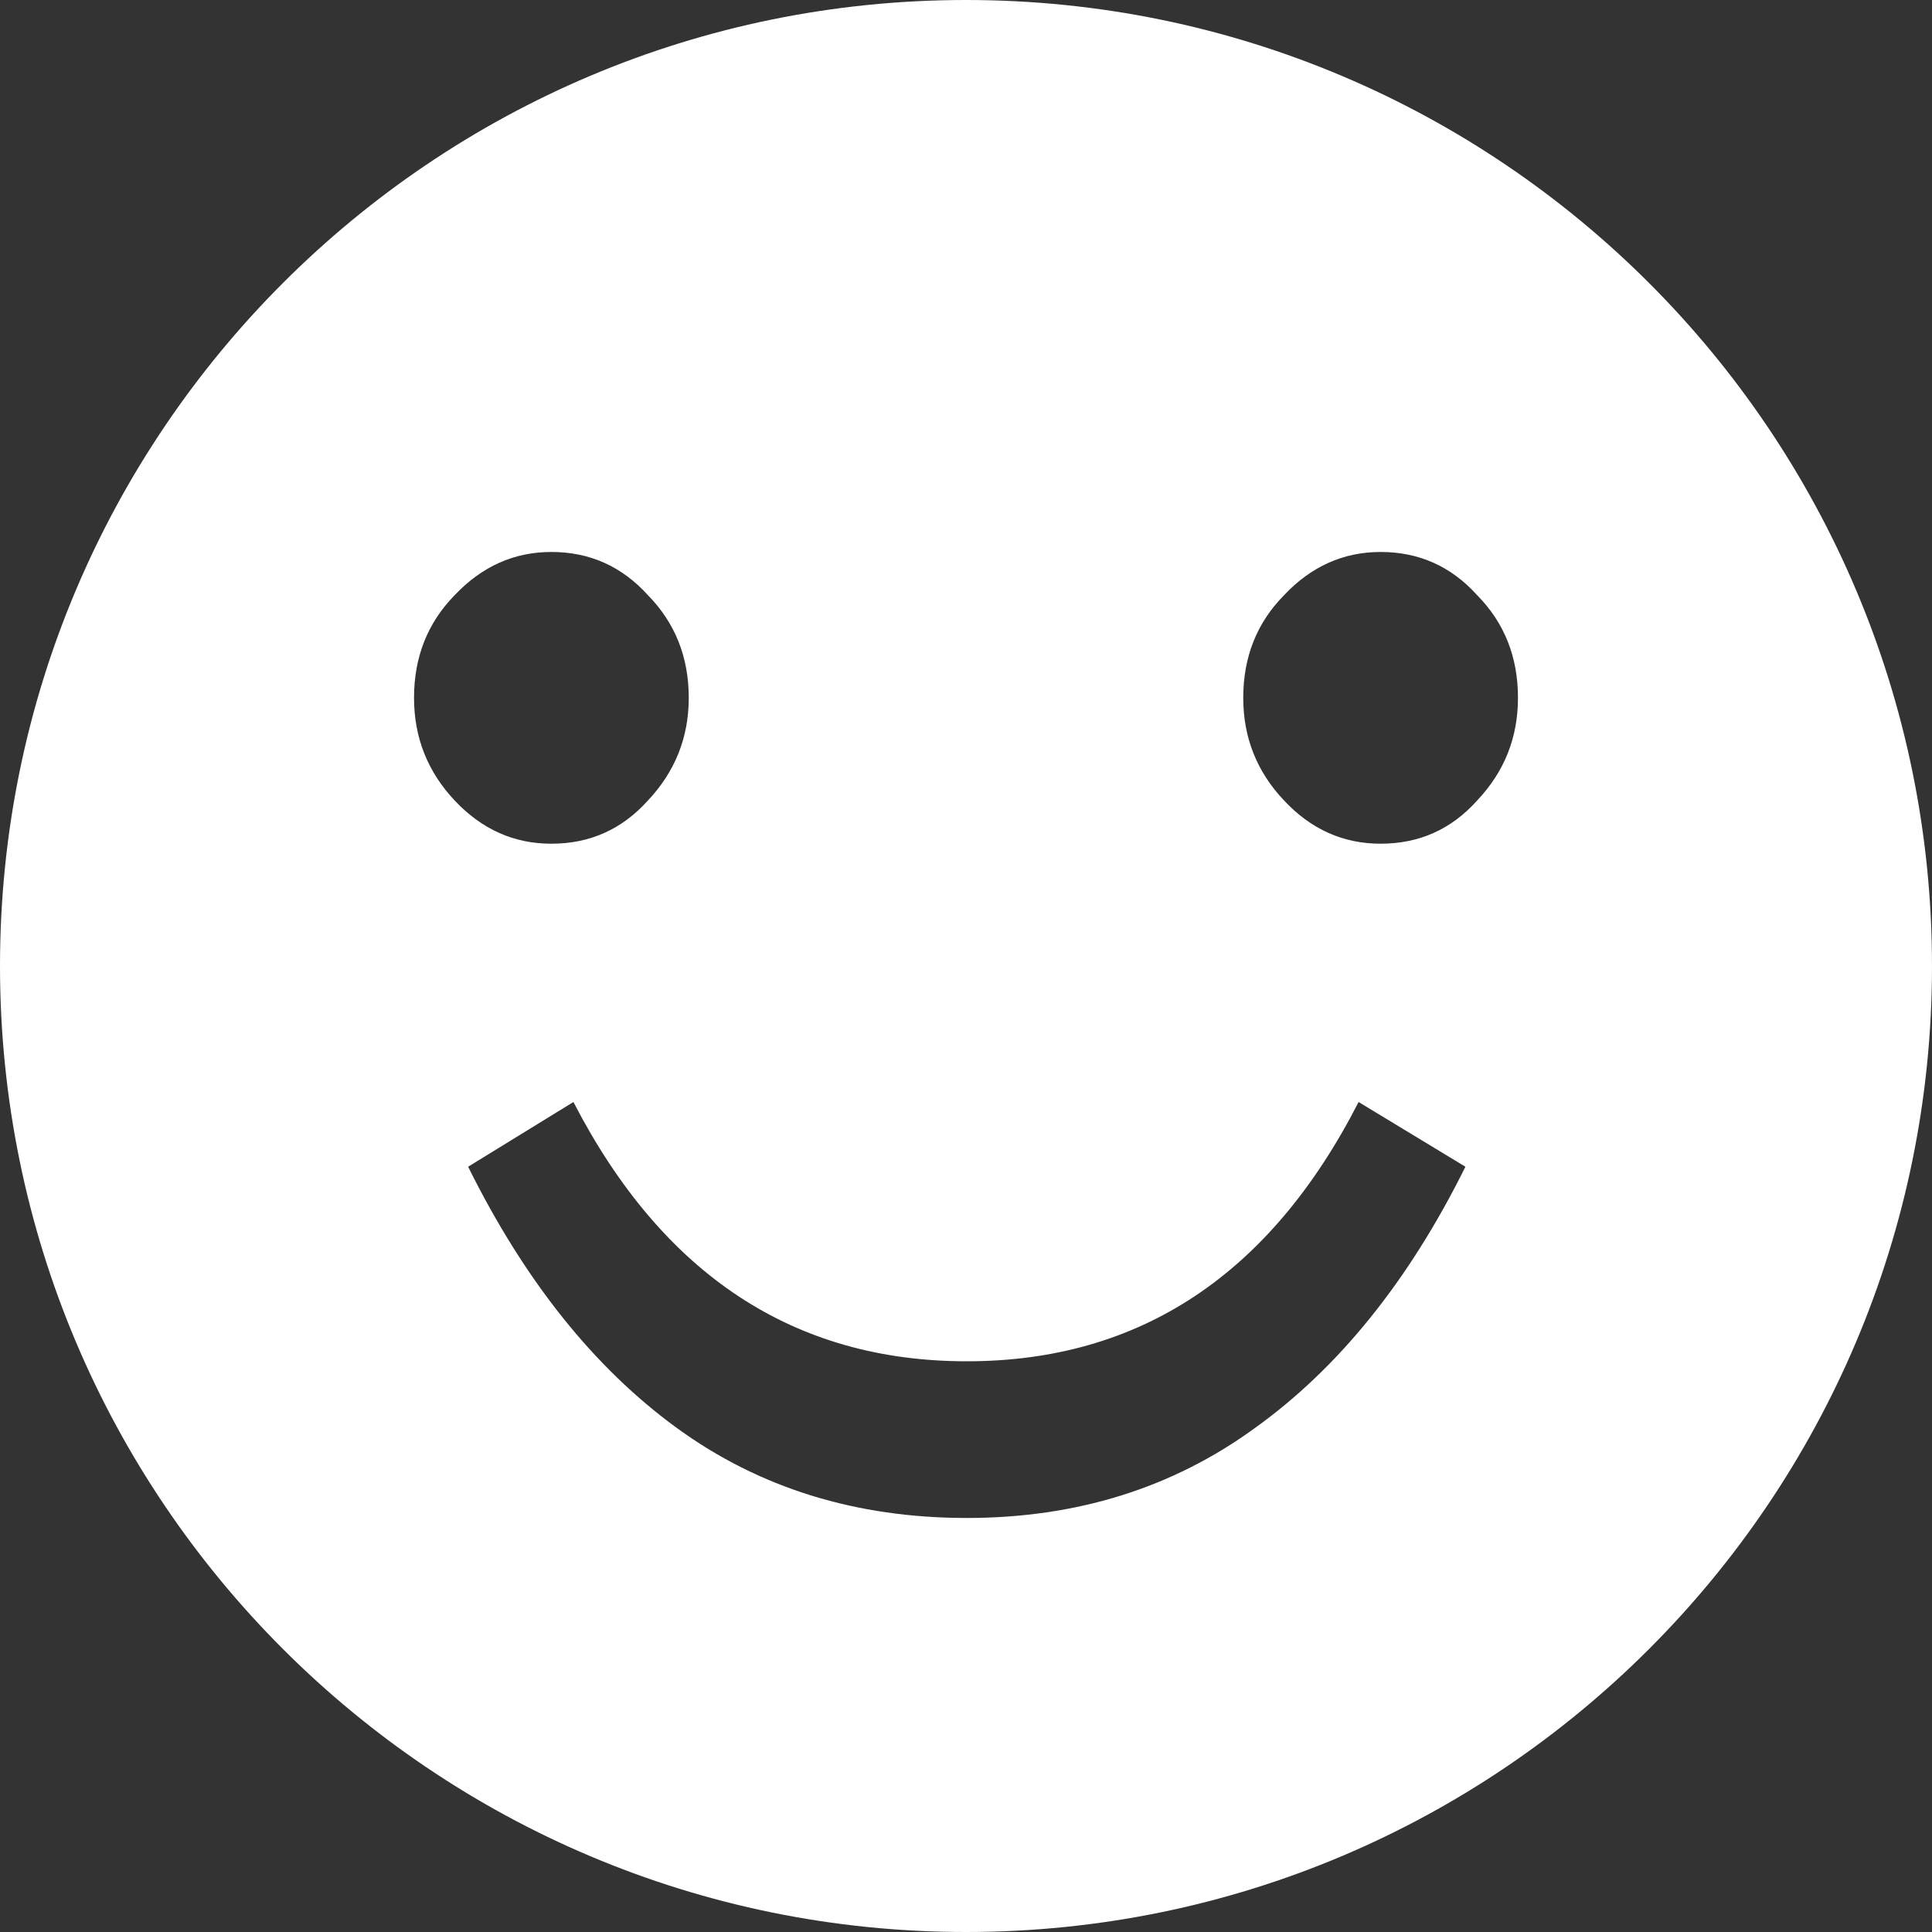 <?xml version="1.0" encoding="UTF-8"?> <svg xmlns="http://www.w3.org/2000/svg" width="10" height="10" viewBox="0 0 10 10" fill="none"><rect x="0" y="0" width="10" height="10" fill="#333333" stroke="none"/> <path fill-rule="evenodd" clip-rule="evenodd" d="M5 10C7.761 10 10 7.761 10 5C10 2.239 7.761 0 5 0C2.239 0 0 2.239 0 5C0 7.761 2.239 10 5 10ZM3.354 4.143C3.494 3.994 3.565 3.817 3.565 3.612C3.565 3.401 3.494 3.224 3.354 3.081C3.219 2.932 3.053 2.857 2.854 2.857C2.66 2.857 2.494 2.932 2.353 3.081C2.213 3.224 2.143 3.401 2.143 3.612C2.143 3.817 2.213 3.994 2.353 4.143C2.494 4.293 2.66 4.367 2.854 4.367C3.053 4.367 3.219 4.293 3.354 4.143ZM7.646 4.143C7.787 3.994 7.857 3.817 7.857 3.612C7.857 3.401 7.787 3.224 7.646 3.081C7.512 2.932 7.345 2.857 7.146 2.857C6.953 2.857 6.786 2.932 6.646 3.081C6.505 3.224 6.435 3.401 6.435 3.612C6.435 3.817 6.505 3.994 6.646 4.143C6.786 4.293 6.953 4.367 7.146 4.367C7.345 4.367 7.512 4.293 7.646 4.143ZM2.968 5.704L2.423 6.039C2.716 6.63 3.076 7.08 3.503 7.391C3.93 7.702 4.431 7.857 5.004 7.857C5.572 7.857 6.069 7.702 6.496 7.391C6.929 7.08 7.292 6.63 7.585 6.039L7.032 5.704C6.575 6.598 5.899 7.046 5.004 7.046C4.109 7.046 3.43 6.598 2.968 5.704Z" fill="white"></path> </svg> 